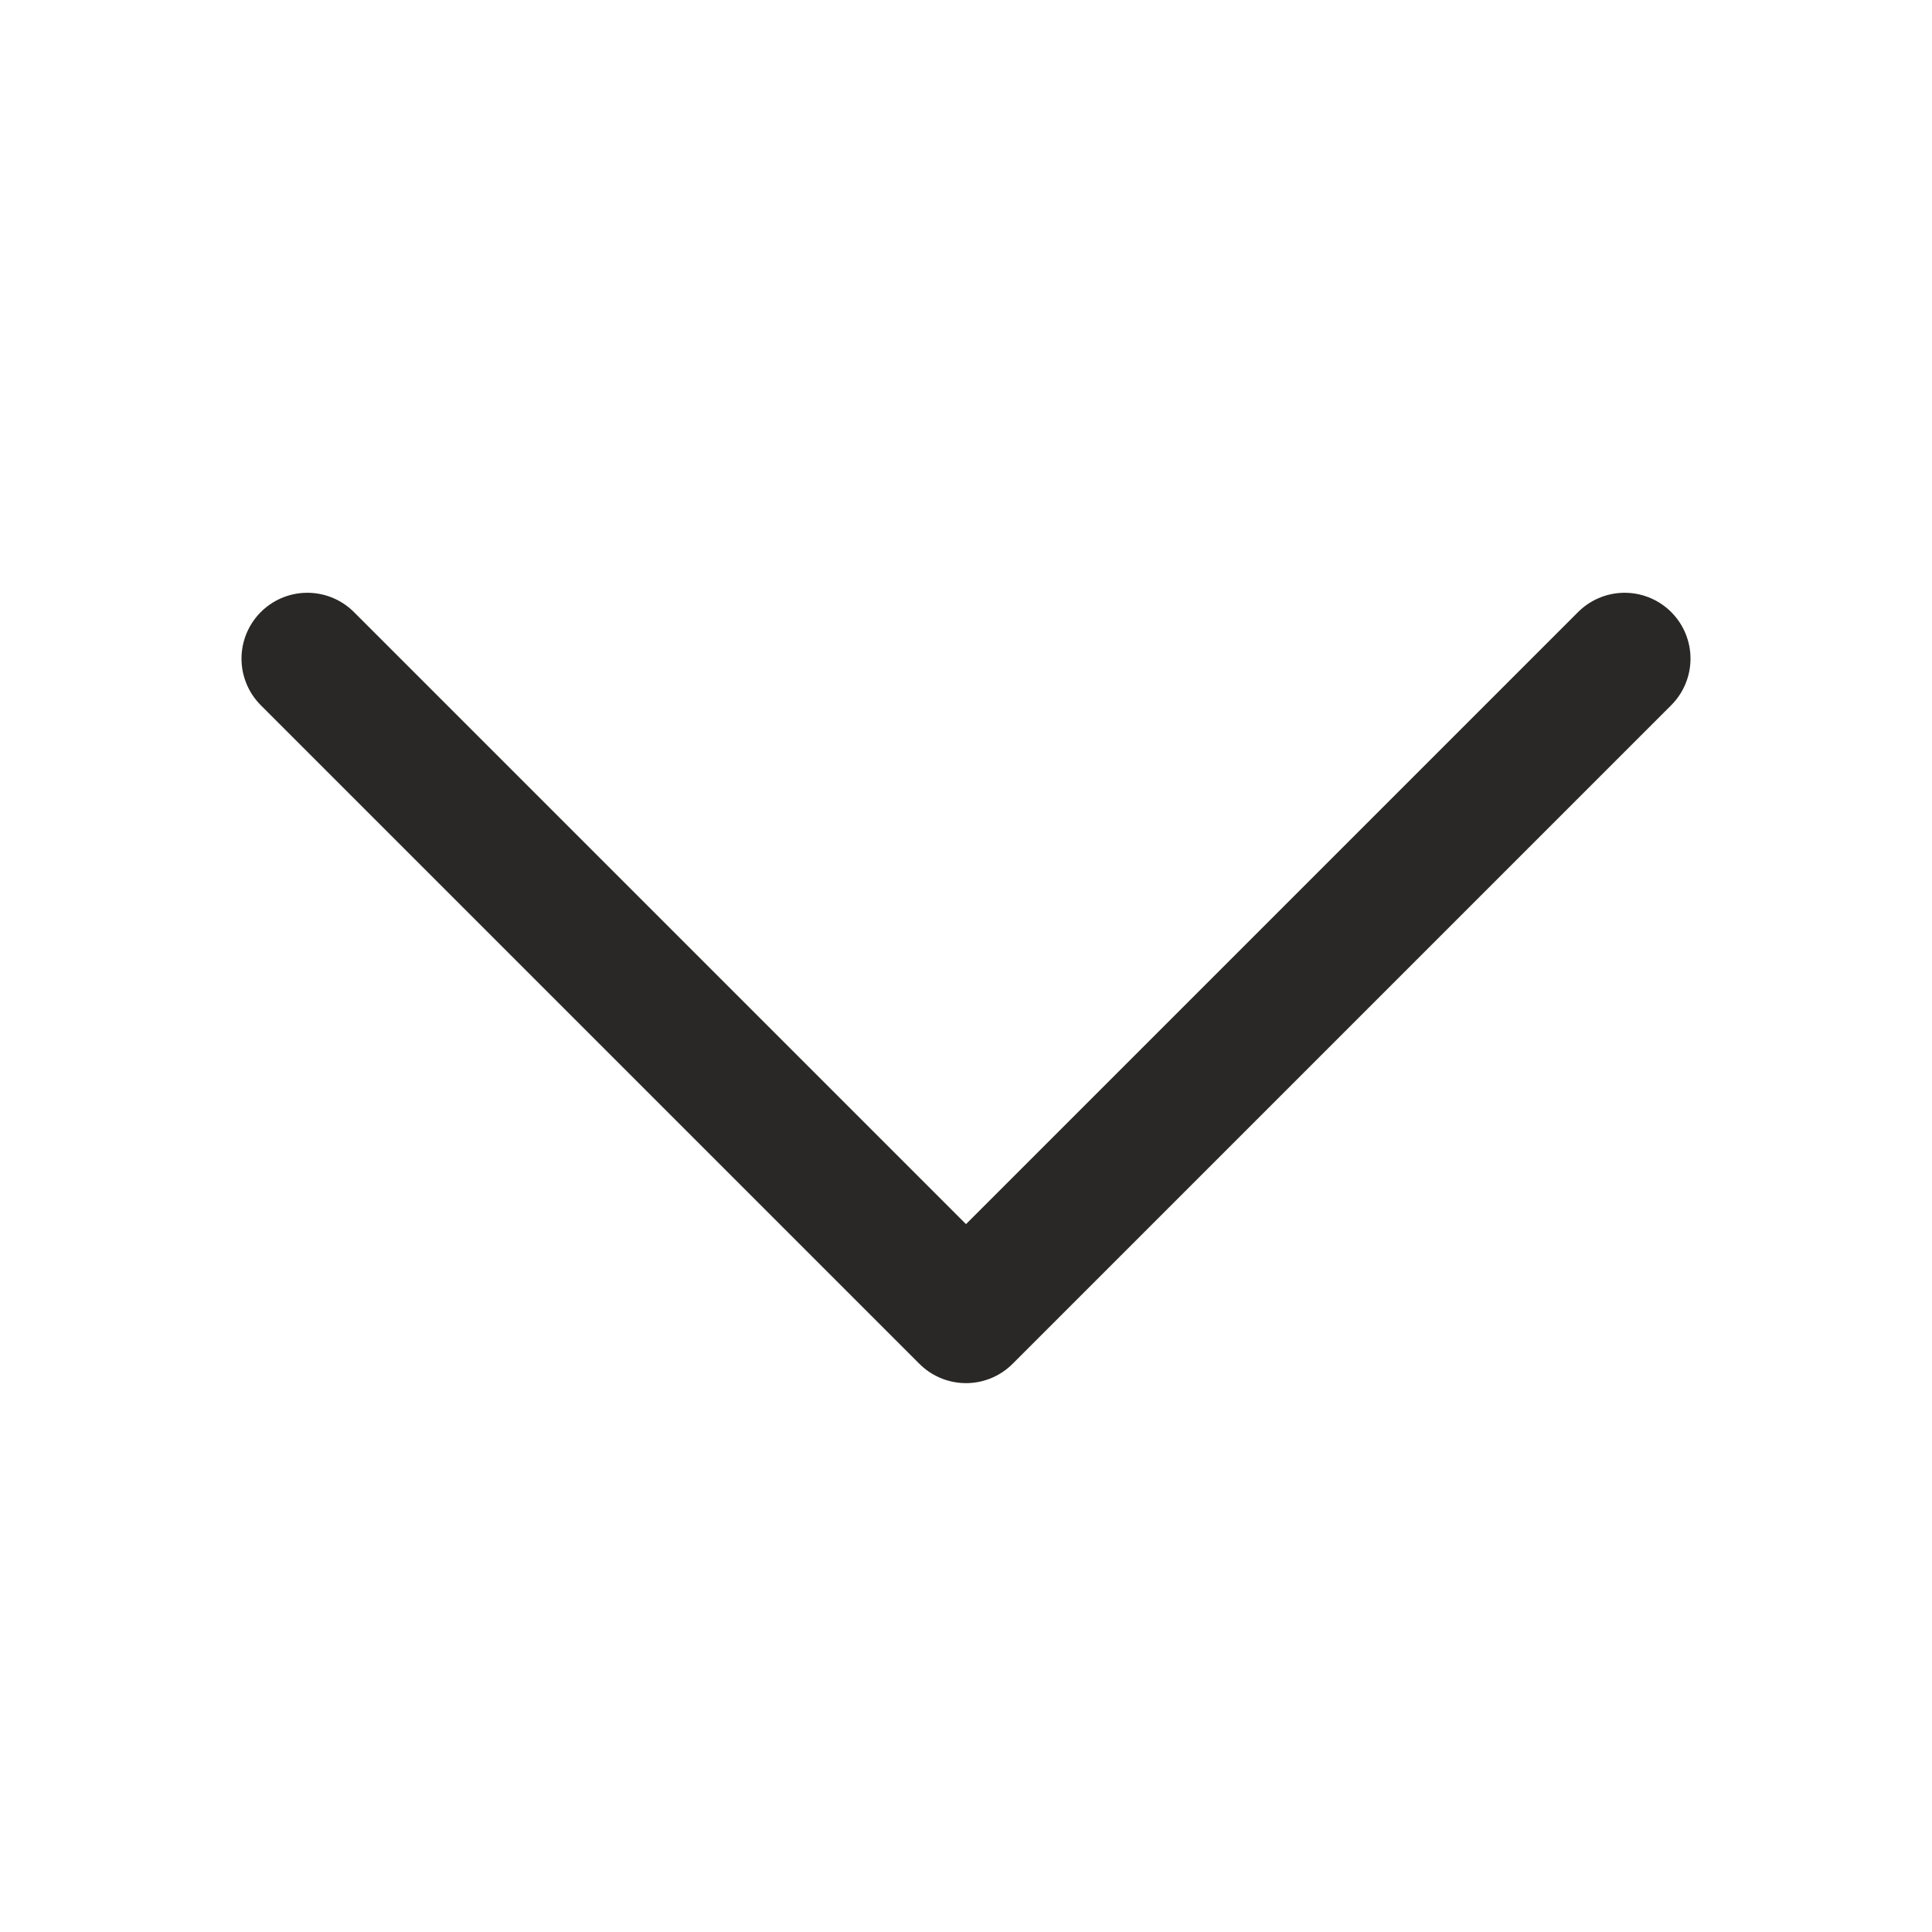 <?xml version="1.0" encoding="UTF-8"?> <svg xmlns="http://www.w3.org/2000/svg" viewBox="0 0 44.00 44.00" data-guides="{&quot;vertical&quot;:[],&quot;horizontal&quot;:[]}"><path fill="none" stroke="#292826" fill-opacity="1" stroke-width="3" stroke-opacity="1" stroke-linecap="round" stroke-linejoin="round" id="tSvg168a287f60d" title="Path 1" d="M7 15C12 20 17 25 22 30C27 25 32 20 37 15"></path><defs></defs></svg> 